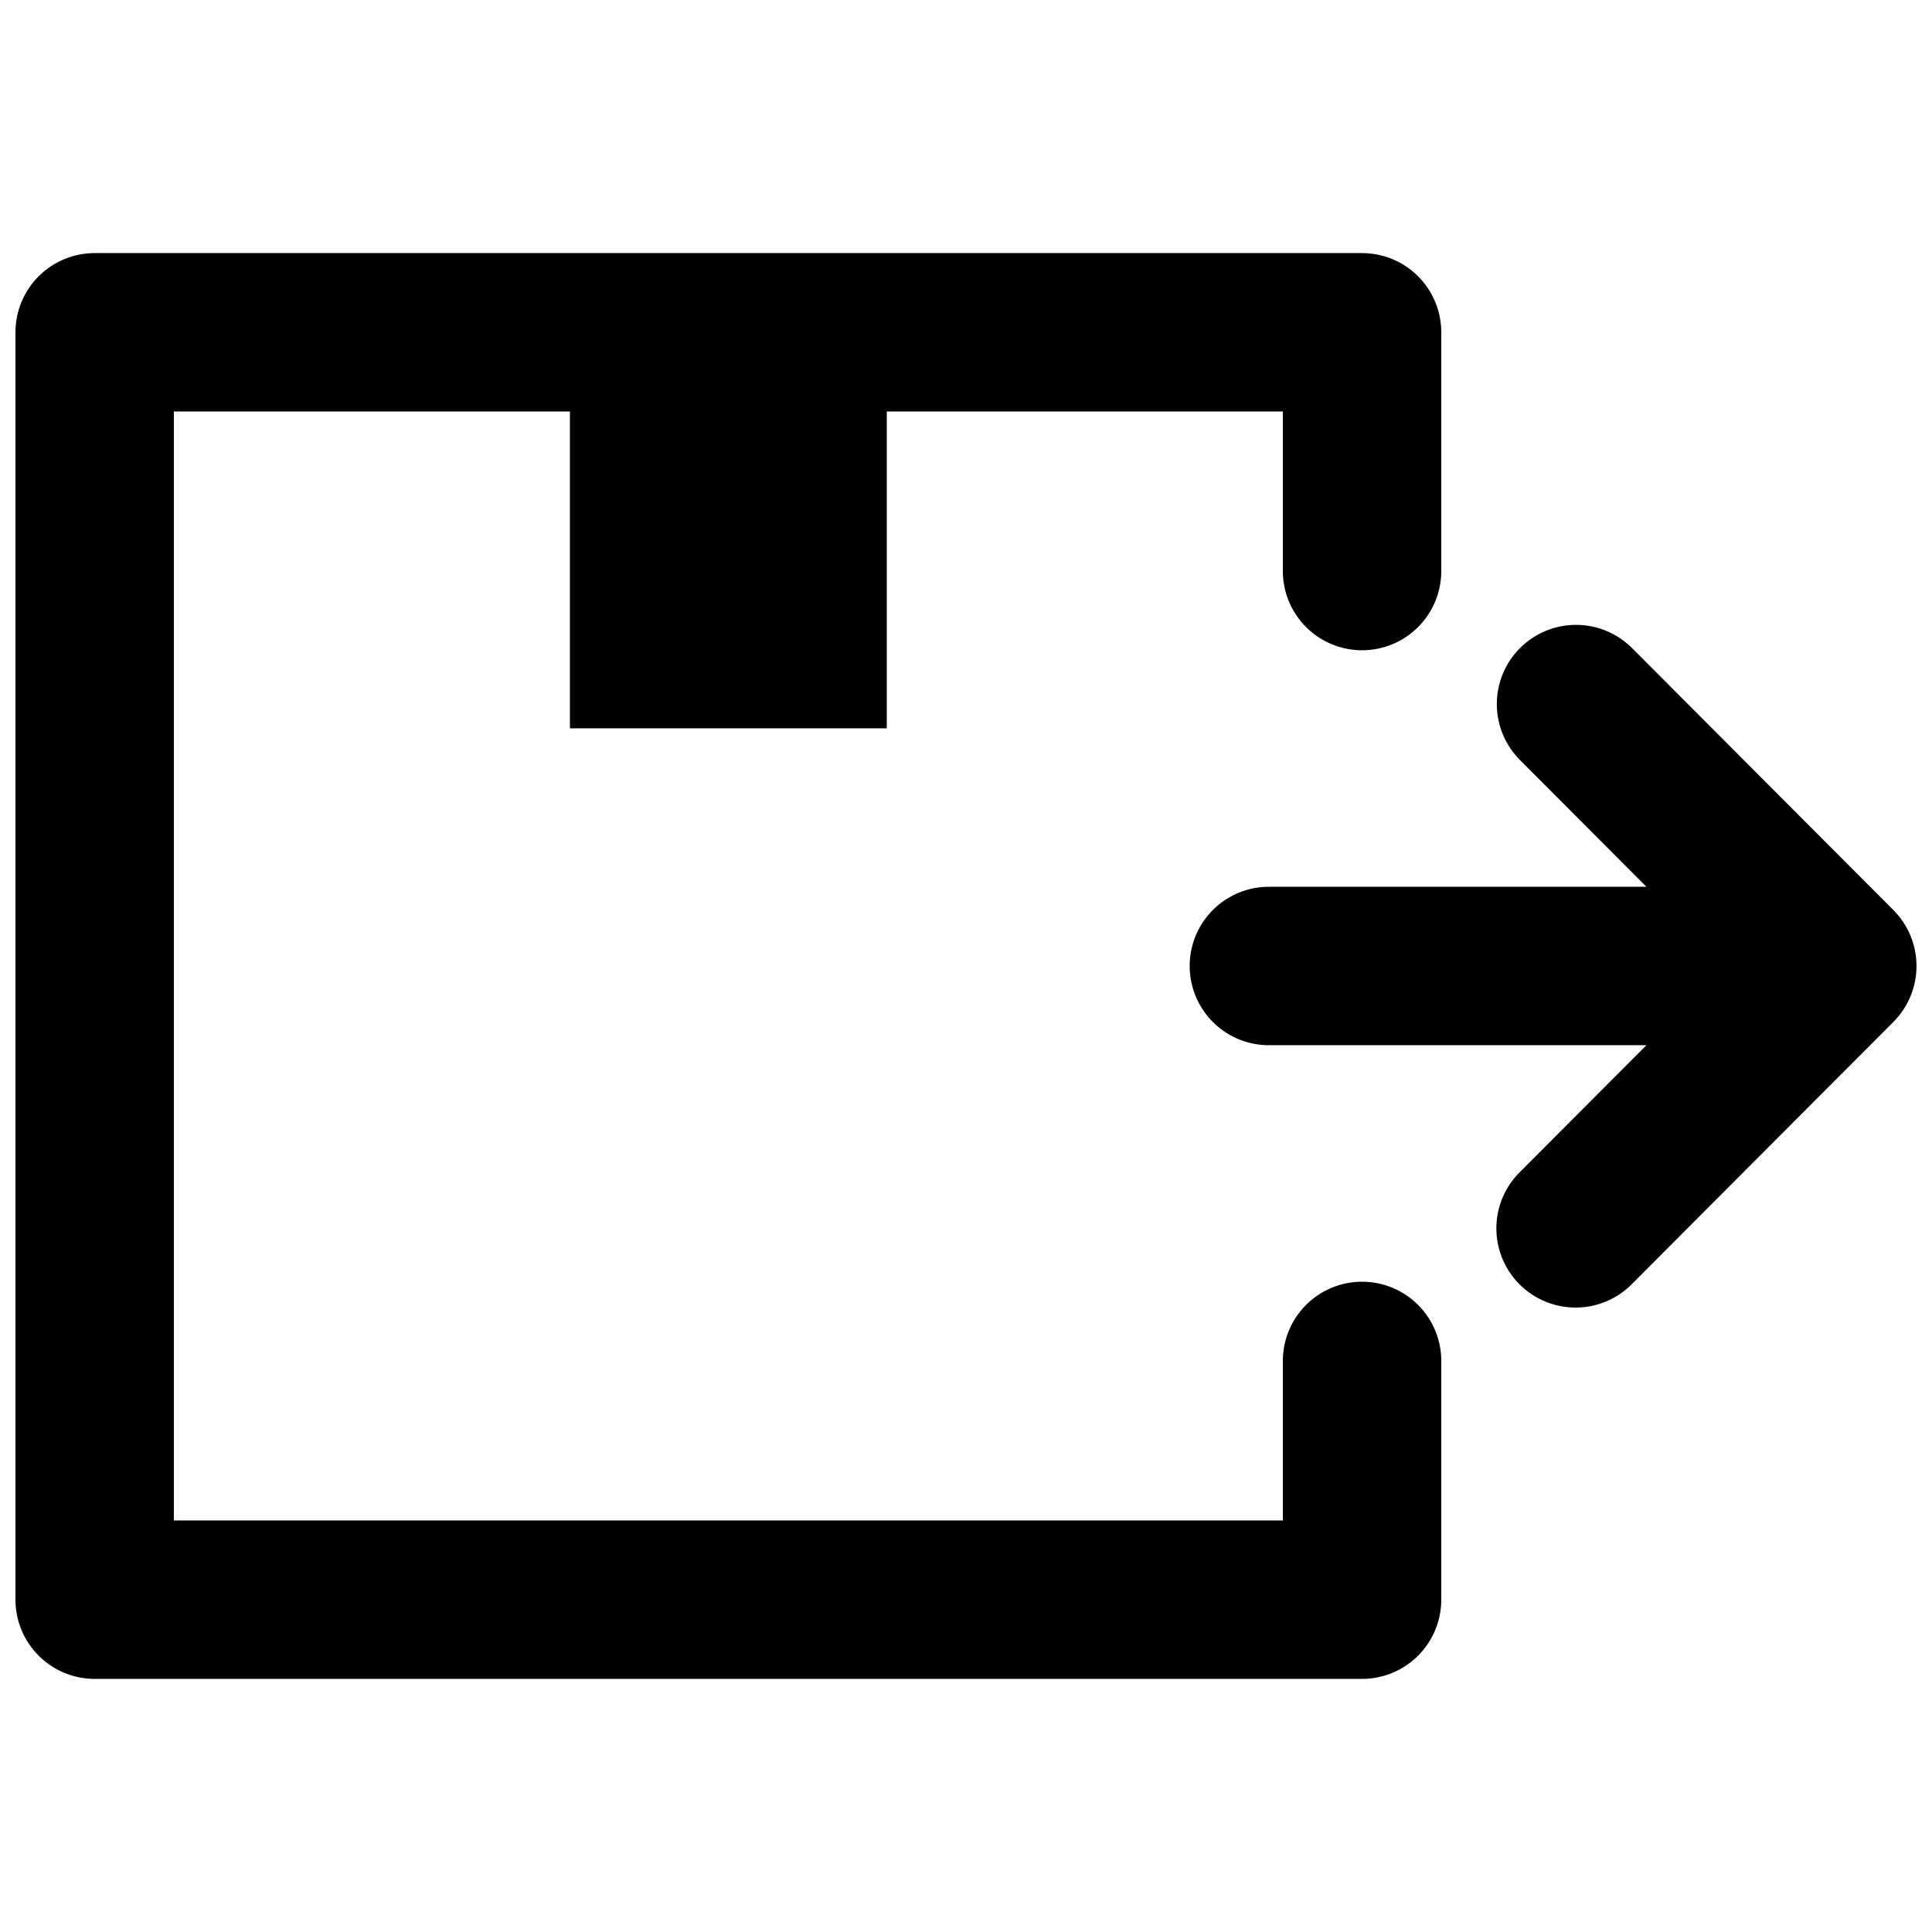 <?xml version="1.0" encoding="UTF-8"?>
<!-- The Best Svg Icon site in the world: iconSvg.co, Visit us! https://iconsvg.co -->
<svg width="800px" height="800px" version="1.1" viewBox="144 144 512 512" xmlns="http://www.w3.org/2000/svg">
 <defs>
  <clipPath id="a">
   <path d="m148.09 211h503.81v378h-503.81z"/>
  </clipPath>
 </defs>
 <g clip-path="url(#a)">
  <path d="m169.09 211.07c-5.566 0-10.906 2.211-14.844 6.148s-6.148 9.277-6.148 14.844v335.87c0 5.57 2.211 10.906 6.148 14.844s9.277 6.148 14.844 6.148h335.87c5.57 0 10.906-2.211 14.844-6.148s6.148-9.273 6.148-14.844v-62.977c0.082-5.617-2.094-11.035-6.039-15.035-3.945-4-9.332-6.254-14.953-6.254-5.617 0-11.004 2.254-14.949 6.254-3.945 4-6.121 9.418-6.043 15.035v41.984h-293.89v-293.89h104.96v83.969h83.969v-83.969h104.96v41.988c-0.078 5.617 2.098 11.035 6.043 15.035 3.945 4.004 9.332 6.254 14.949 6.254 5.621 0 11.008-2.25 14.953-6.254 3.945-4 6.121-9.418 6.039-15.035v-62.977c0-5.566-2.211-10.906-6.148-14.844s-9.273-6.148-14.844-6.148zm392.57 98.523c-5.59 0-10.953 2.234-14.895 6.203-3.938 3.973-6.133 9.352-6.09 14.941 0.039 5.594 2.312 10.941 6.309 14.852l33.332 33.418h-99.754c-5.617-0.082-11.035 2.094-15.035 6.043-4 3.945-6.254 9.328-6.254 14.949 0 5.617 2.254 11.004 6.254 14.949 4 3.945 9.418 6.121 15.035 6.043h99.754l-33.332 33.414c-4.062 3.914-6.383 9.297-6.43 14.938-0.051 5.641 2.172 11.066 6.168 15.051s9.426 6.191 15.066 6.125c5.641-0.062 11.02-2.394 14.922-6.473l69.043-69.207c3.934-3.938 6.144-9.273 6.144-14.84s-2.211-10.906-6.144-14.844l-69.043-69.207c-3.953-4.062-9.383-6.356-15.051-6.356z" fill-rule="evenodd"/>
 </g>
</svg>